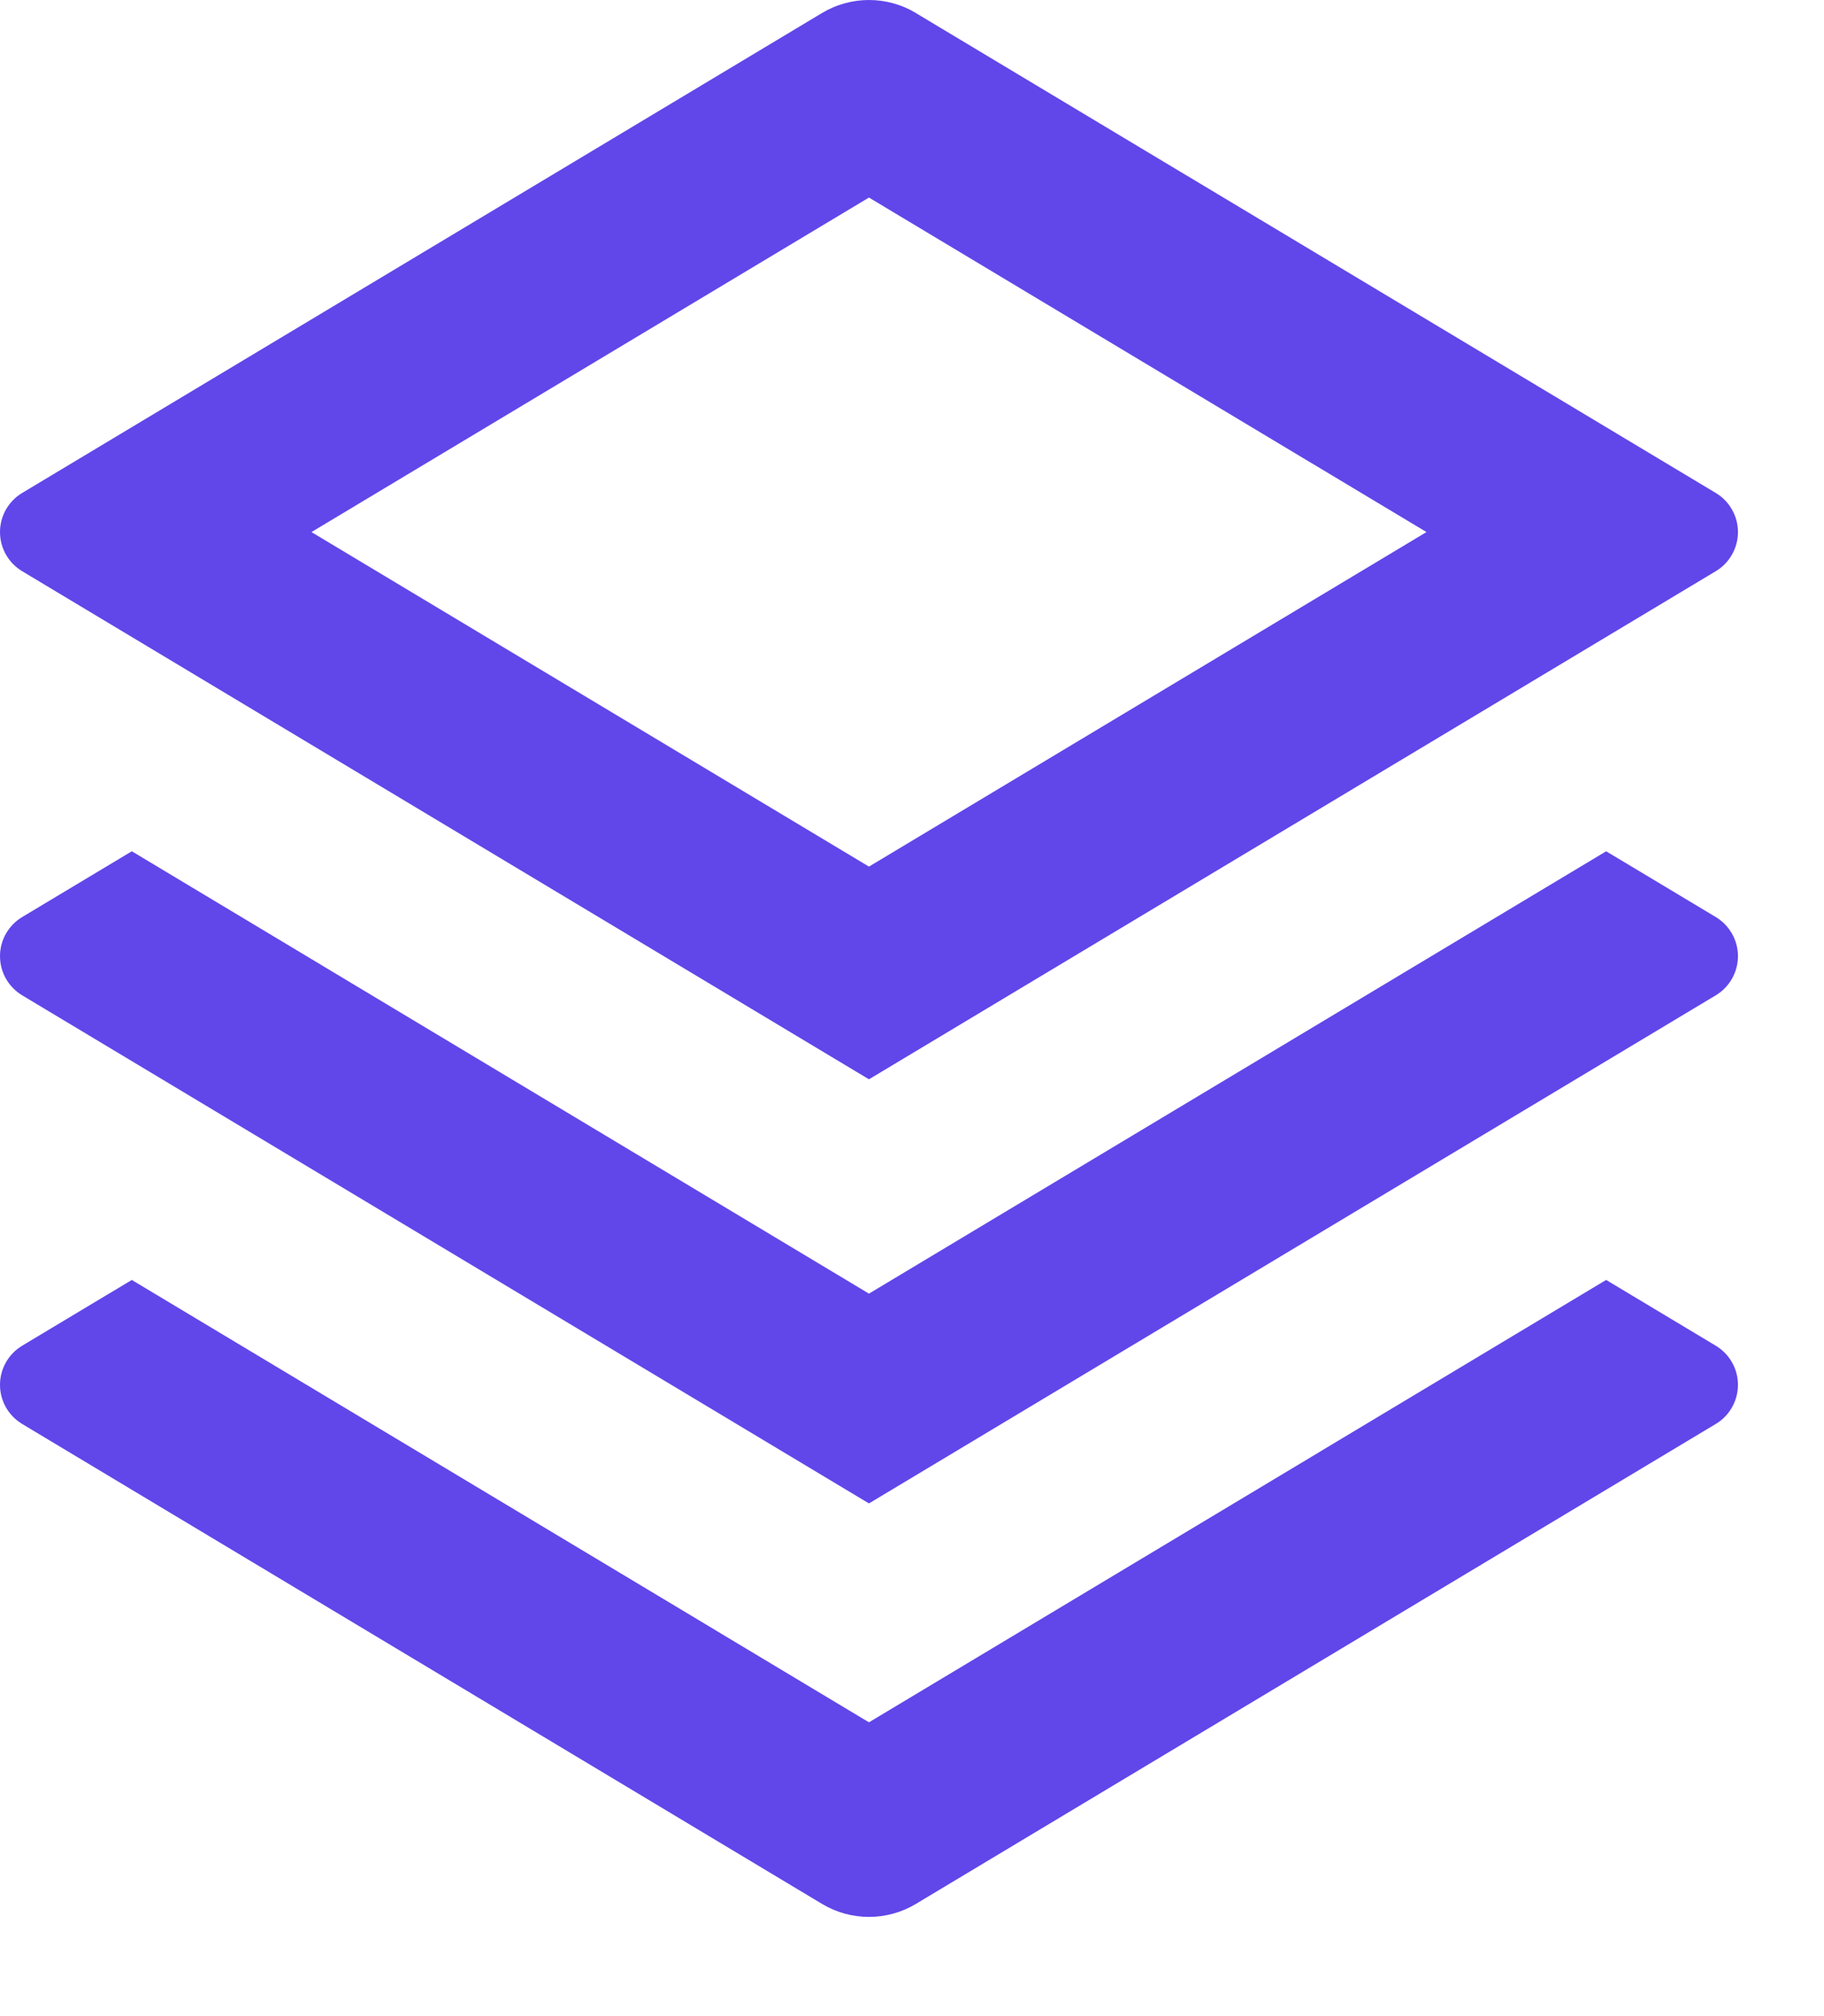 <svg width="57" height="63" viewBox="0 0 57 63" fill="none" xmlns="http://www.w3.org/2000/svg">
<path d="M50.192 39.996L53.618 42.051C53.829 42.178 54.004 42.357 54.125 42.571C54.247 42.785 54.311 43.028 54.311 43.274C54.311 43.52 54.247 43.762 54.125 43.977C54.004 44.191 53.829 44.37 53.618 44.496L28.623 59.493C28.18 59.76 27.672 59.9 27.155 59.9C26.638 59.9 26.131 59.76 25.688 59.493L0.693 44.496C0.482 44.37 0.307 44.191 0.185 43.977C0.064 43.762 0 43.52 0 43.274C0 43.028 0.064 42.785 0.185 42.571C0.307 42.357 0.482 42.178 0.693 42.051L4.119 39.996L27.155 53.819L50.192 39.996ZM50.192 26.601L53.618 28.656C53.829 28.783 54.004 28.962 54.125 29.176C54.247 29.39 54.311 29.633 54.311 29.879C54.311 30.125 54.247 30.367 54.125 30.582C54.004 30.796 53.829 30.975 53.618 31.102L27.155 46.979L0.693 31.102C0.482 30.975 0.307 30.796 0.185 30.582C0.064 30.367 0 30.125 0 29.879C0 29.633 0.064 29.39 0.185 29.176C0.307 28.962 0.482 28.783 0.693 28.656L4.119 26.601L27.155 40.424L50.192 26.601ZM28.62 0.407L53.618 15.404C53.829 15.53 54.004 15.709 54.125 15.924C54.247 16.138 54.311 16.38 54.311 16.626C54.311 16.873 54.247 17.115 54.125 17.329C54.004 17.543 53.829 17.723 53.618 17.849L27.155 33.726L0.693 17.849C0.482 17.723 0.307 17.543 0.185 17.329C0.064 17.115 0 16.873 0 16.626C0 16.38 0.064 16.138 0.185 15.924C0.307 15.709 0.482 15.53 0.693 15.404L25.688 0.407C26.131 0.141 26.638 0 27.155 0C27.672 0 28.18 0.141 28.623 0.407H28.62ZM27.155 6.173L9.733 16.626L27.155 27.08L44.577 16.626L27.155 6.173Z" fill="#6146EA"/>
</svg>
